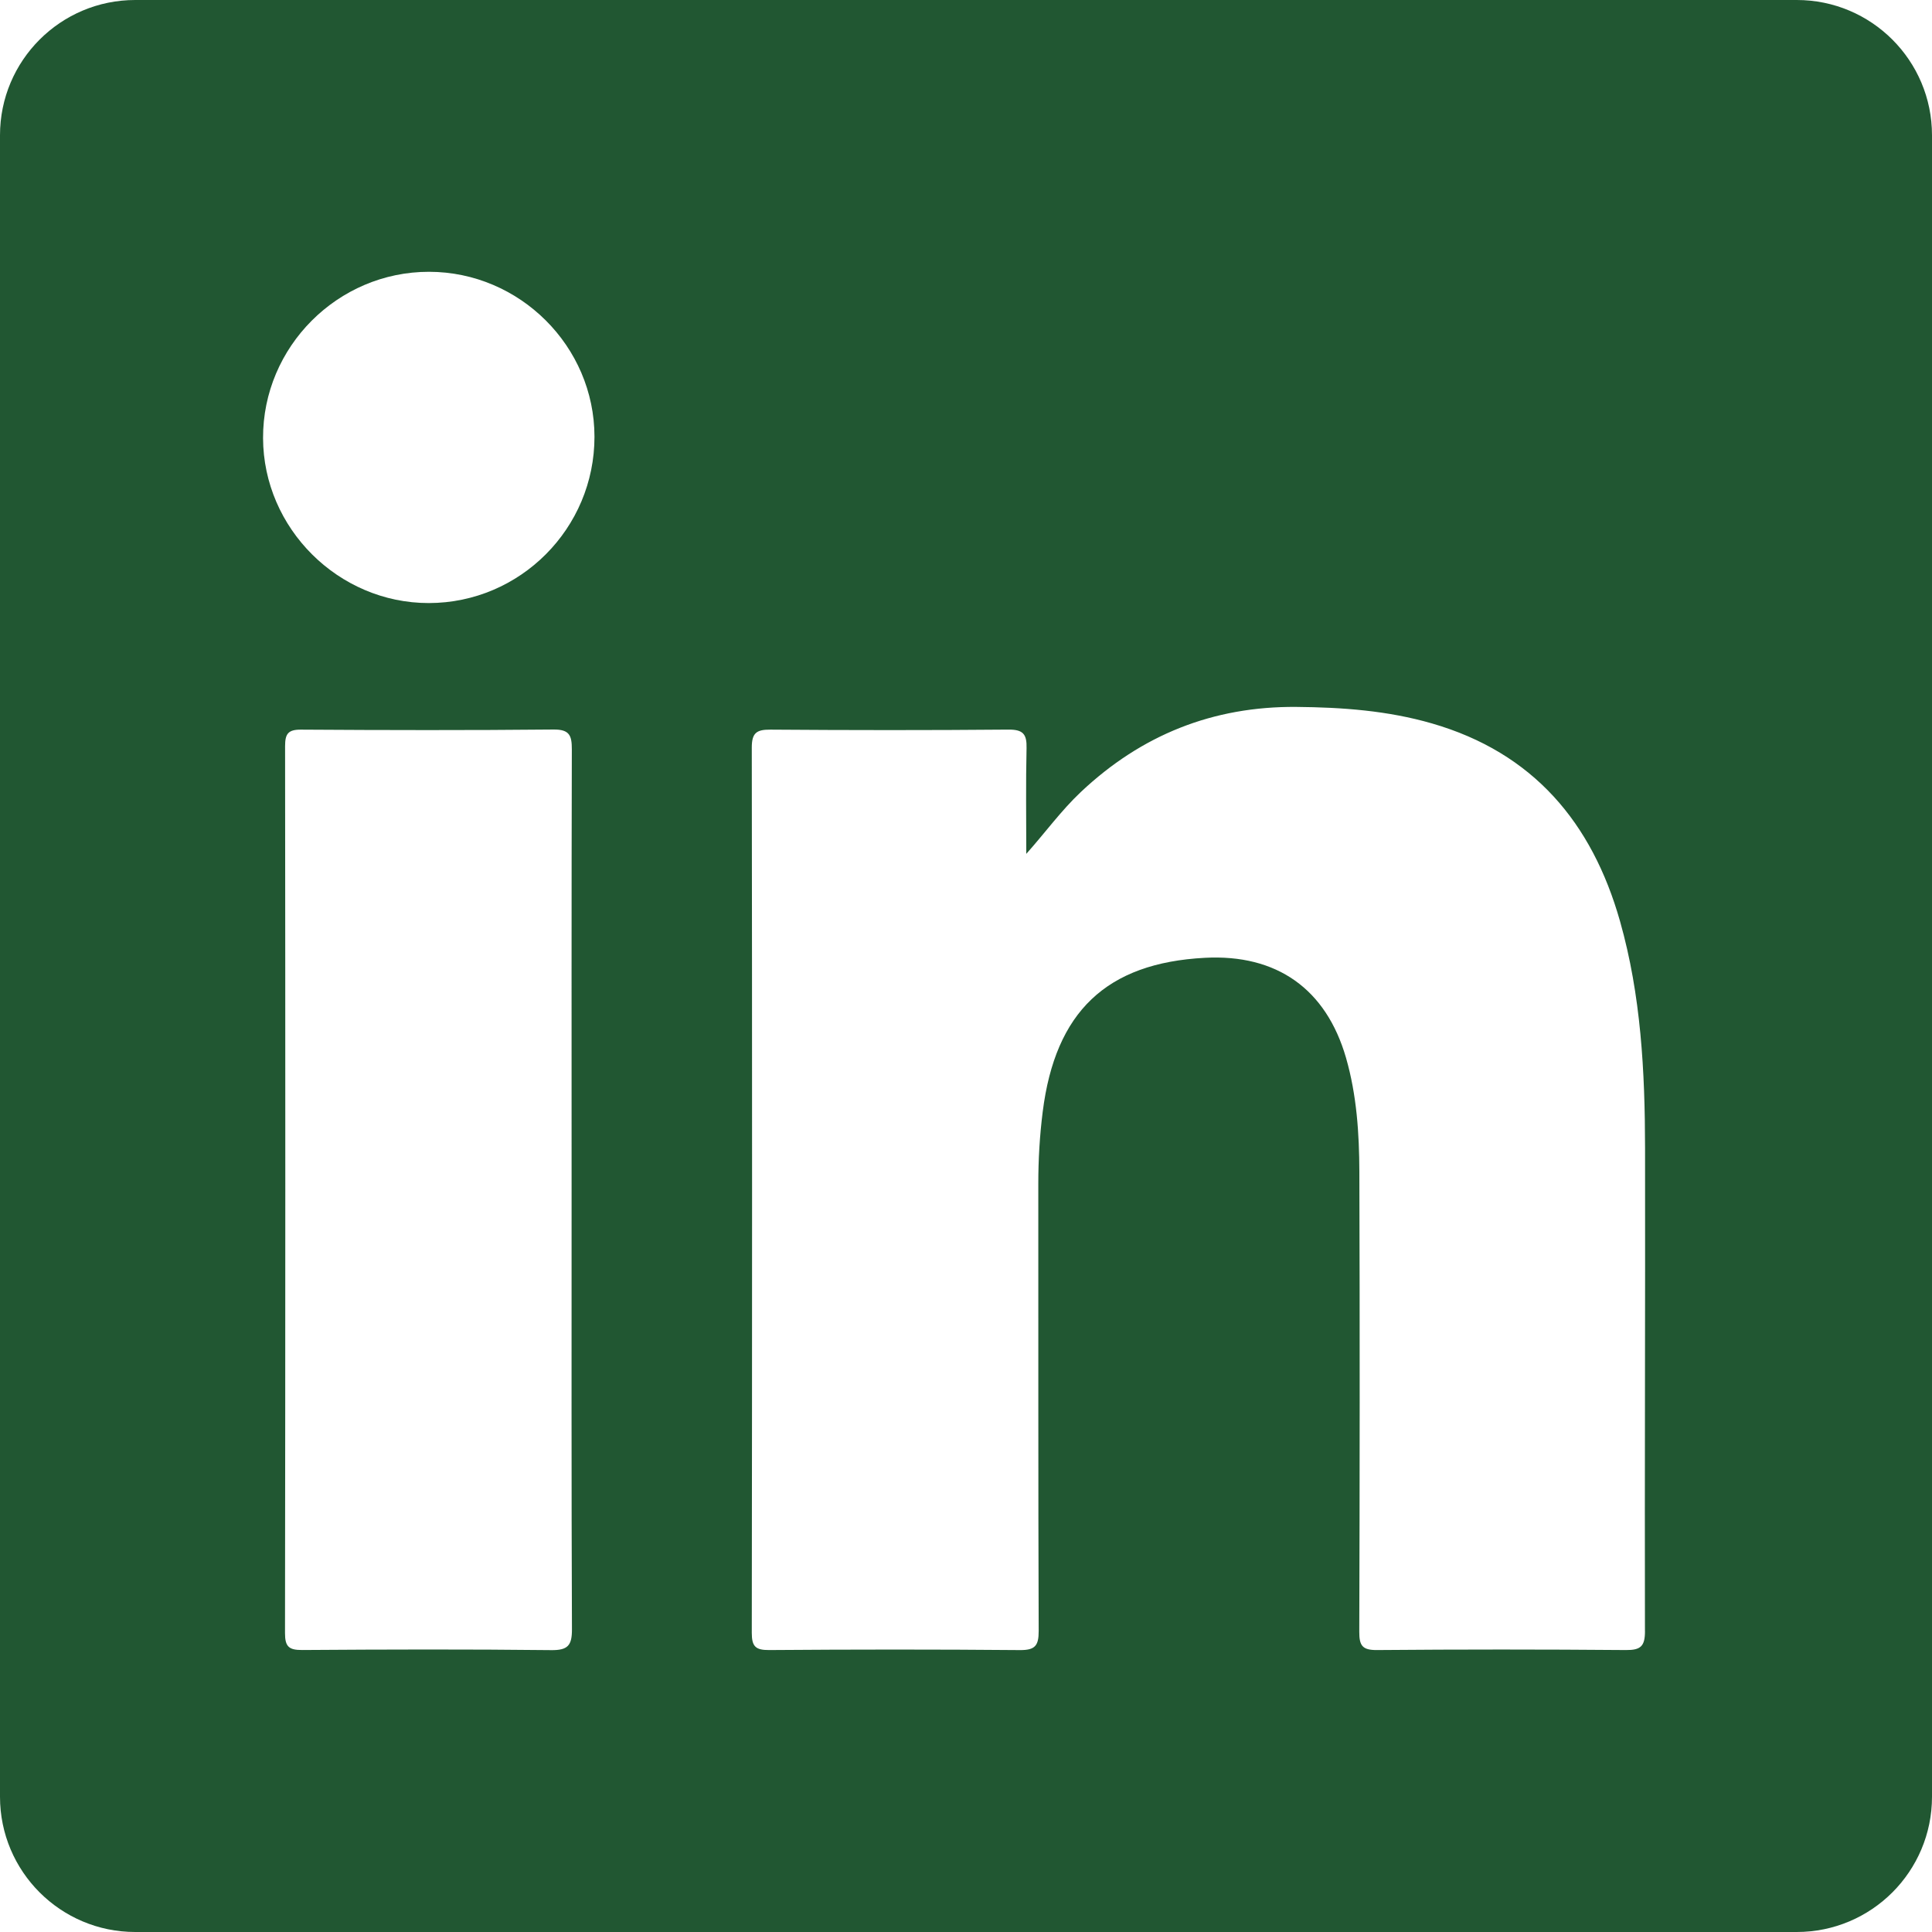 <?xml version="1.0" encoding="UTF-8"?>
<svg id="Layer_1" data-name="Layer 1" xmlns="http://www.w3.org/2000/svg" viewBox="0 0 500 500">
  <defs>
    <style>
      .cls-1 {
        fill: #215732;
        stroke-width: 0px;
      }
    </style>
  </defs>
  <path class="cls-1" d="m465,0H35C15.67,0,0,15.67,0,35v430C0,484.33,15.67,500,35,500h430c19.33,0,35-15.67,35-35V35C500,15.67,484.33,0,465,0ZM142.64,427.05c-21.47-.24-42.94-.18-64.41-.03-3.44.02-4.48-.84-4.47-4.39.1-76.51.1-153.02.02-229.53,0-3.17.76-4.3,4.13-4.27,21.78.14,43.56.18,65.34-.03,4.18-.04,4.75,1.58,4.74,5.17-.1,38.1-.06,76.2-.06,114.3s-.06,75.58.09,113.36c.02,4.2-1.03,5.47-5.38,5.42Zm-31.7-270.98c-23.37,0-42.79-19.34-42.86-42.69-.08-23.62,19.33-43.06,42.96-43.04,23.46.02,42.79,19.29,42.81,42.67.02,23.72-19.24,43.05-42.9,43.06Zm314.78,266.06c0,3.9-1.08,4.93-4.93,4.9-21.48-.18-42.96-.18-64.43,0-3.78.03-4.59-1.14-4.58-4.71.12-39.67.15-79.34.02-119.01-.03-9.94-.67-19.88-3.45-29.54-5.14-17.8-17.88-26.88-36.54-25.89-25.47,1.34-38.71,13.96-41.96,39.86-.78,6.18-1.14,12.37-1.14,18.61.03,38.58-.04,77.16.1,115.74.01,3.85-.95,4.98-4.88,4.95-21.63-.19-43.27-.17-64.9-.01-3.47.02-4.47-.91-4.47-4.42.1-76.38.1-152.77,0-229.15,0-3.78,1.23-4.66,4.81-4.63,20.54.15,41.09.17,61.63-.01,3.78-.03,4.76,1.19,4.67,4.77-.21,9.13-.07,18.26-.07,27.39,4.96-5.57,9.04-11.22,14.13-16.02,15.65-14.75,34.16-22.19,55.78-22.01,11.88.1,23.62.96,35.07,4.27,26.19,7.57,41.42,25.61,48.68,51.19,5.44,19.19,6.45,38.89,6.48,58.66.07,41.69-.12,83.38-.03,125.07Z"/>
</svg>
